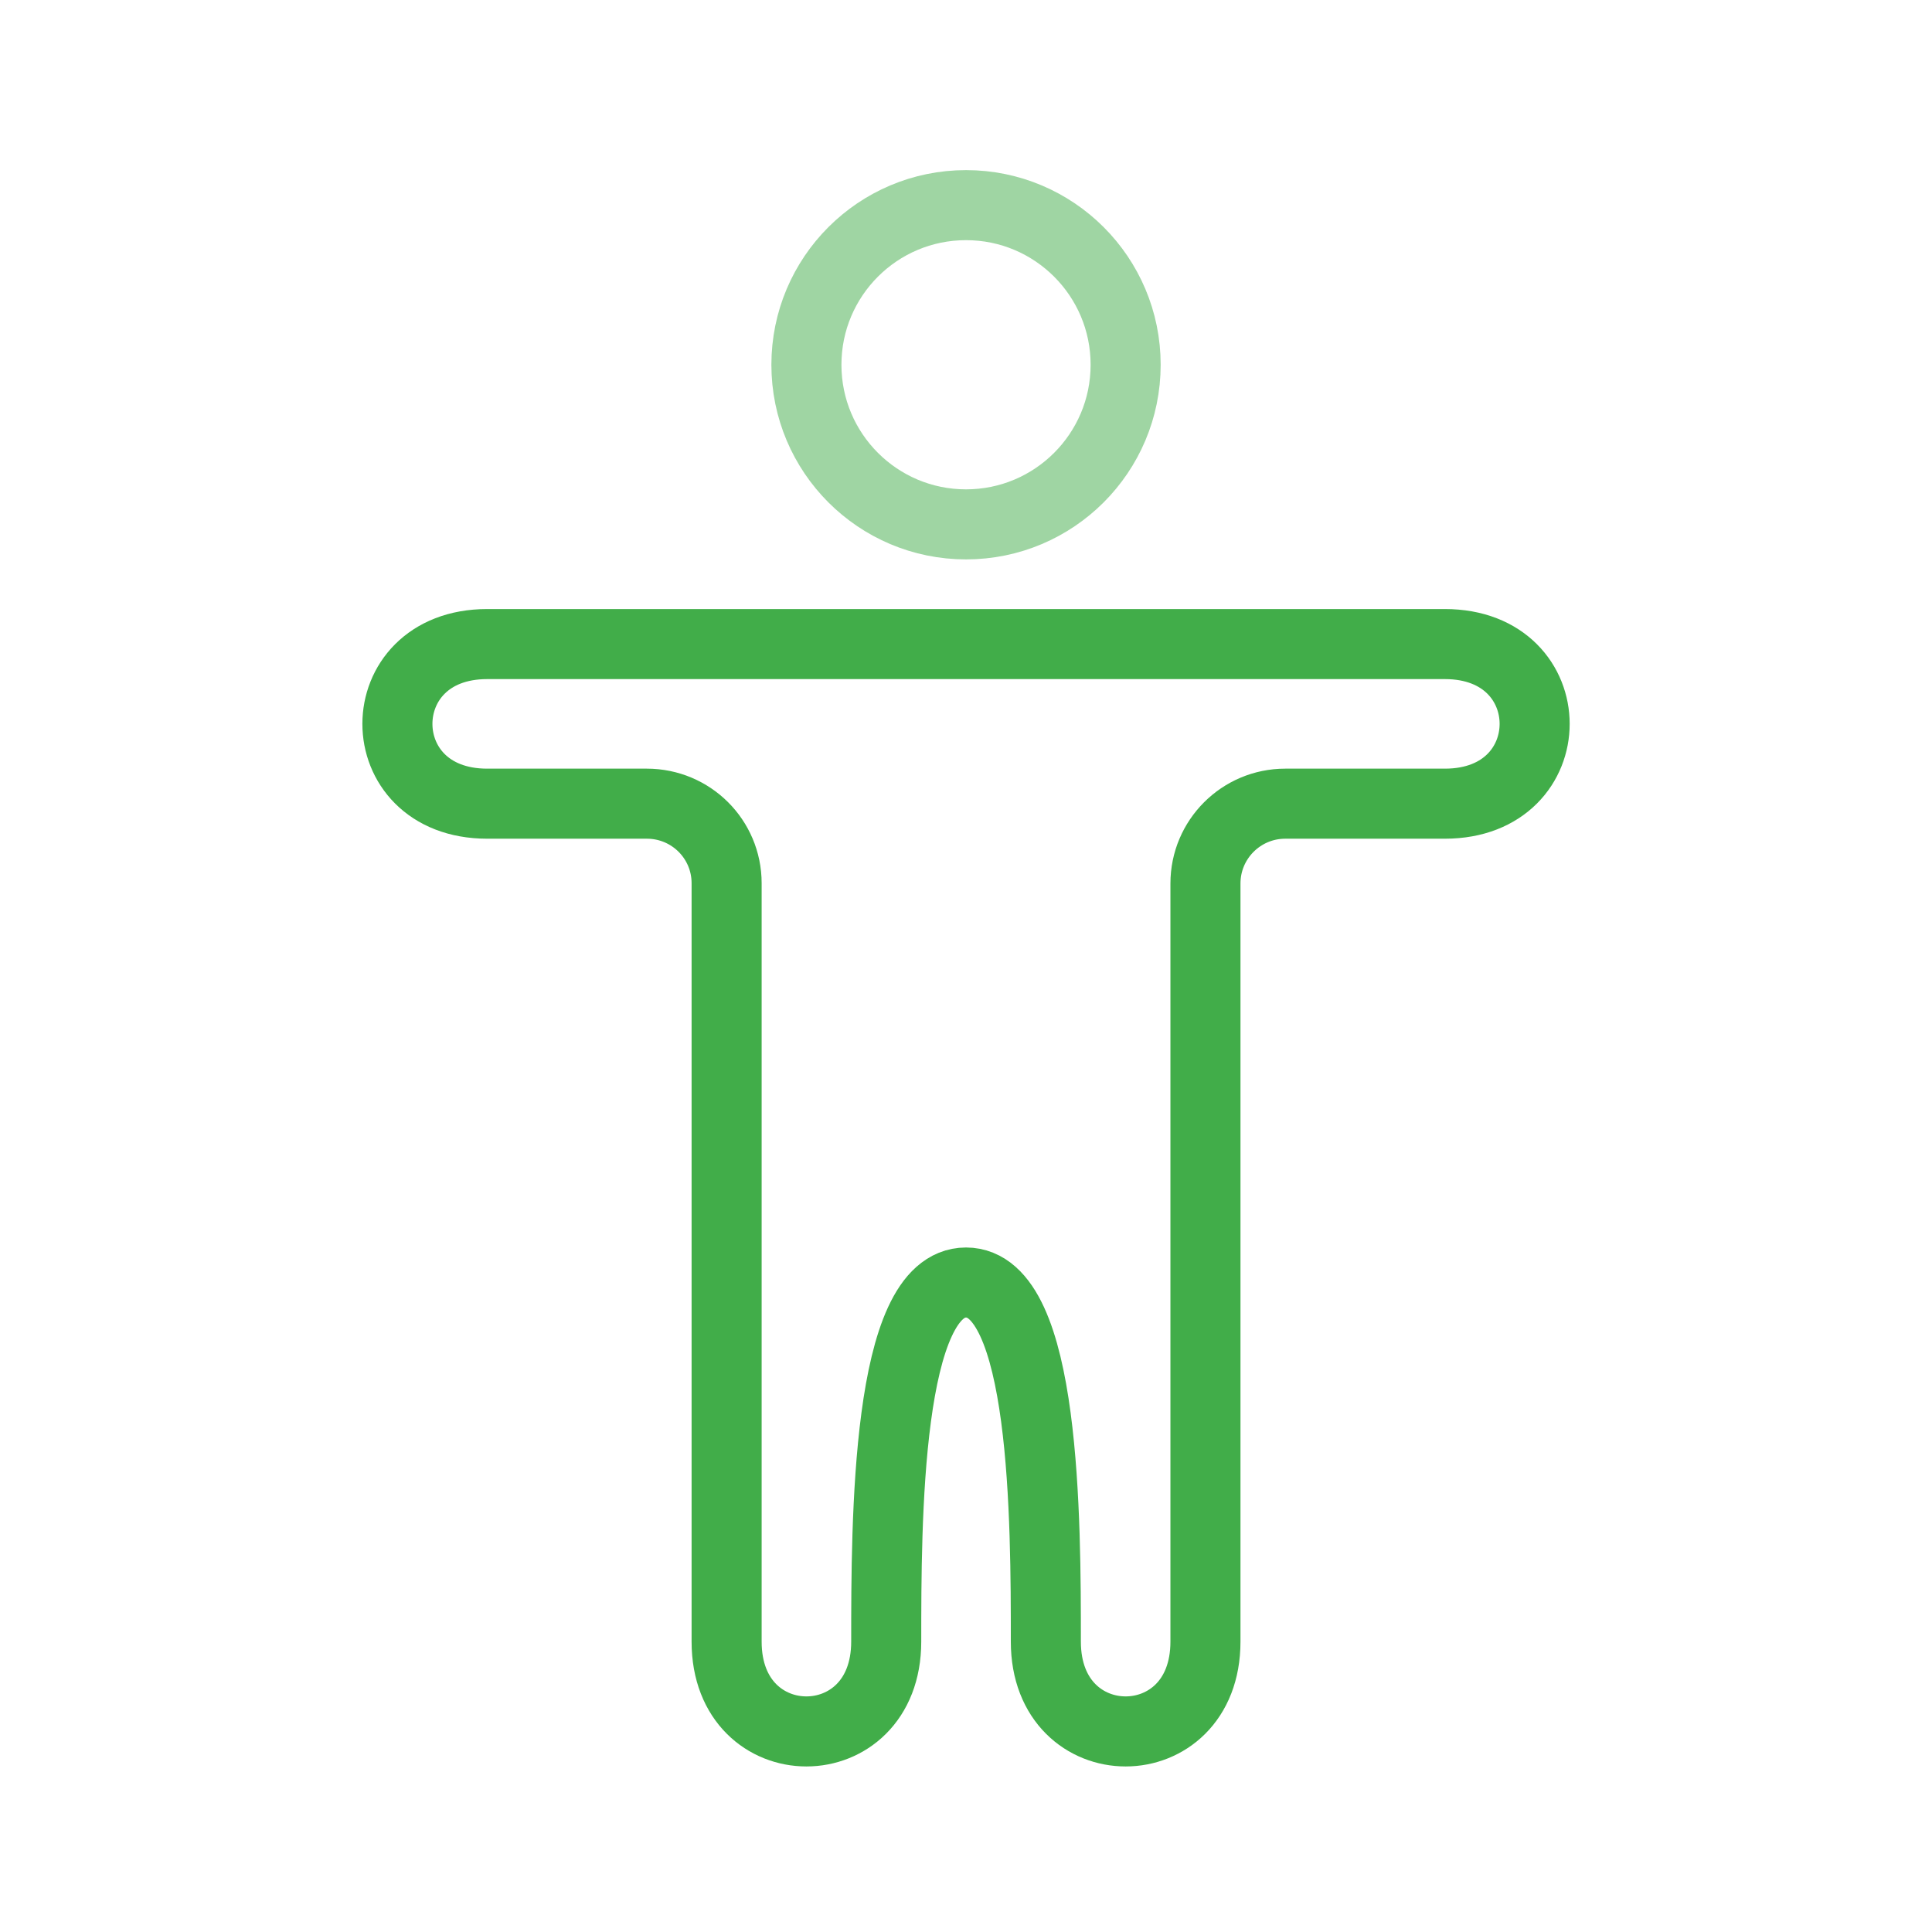<?xml version="1.0" encoding="UTF-8"?> <svg xmlns="http://www.w3.org/2000/svg" width="116" height="116" viewBox="0 0 116 116" fill="none"><g id="Body"><path id="Vector" d="M29.252 38.671C22.064 38.671 22.064 48.254 29.252 48.254L38.838 48.254C41.484 48.254 43.627 50.384 43.627 53.03V98.567C43.627 105.754 53.21 105.754 53.21 98.567C53.21 91.379 53.21 77.004 58.002 77.004C62.794 77.004 62.794 91.379 62.794 98.567C62.794 105.754 72.377 105.754 72.377 98.567V53.046C72.377 50.4 74.522 48.254 77.169 48.254H86.752C93.939 48.254 93.939 38.671 86.752 38.671H29.252Z" stroke="#41AD49" stroke-width="4.206" stroke-linecap="round"></path><path id="Vector_2" opacity="0.5" d="M67.585 21.9C67.585 27.193 63.294 31.484 58.001 31.484C52.709 31.484 48.418 27.193 48.418 21.9C48.418 16.608 52.709 12.317 58.001 12.317C63.294 12.317 67.585 16.608 67.585 21.9Z" stroke="#41AD49" stroke-width="4.206"></path></g></svg> 